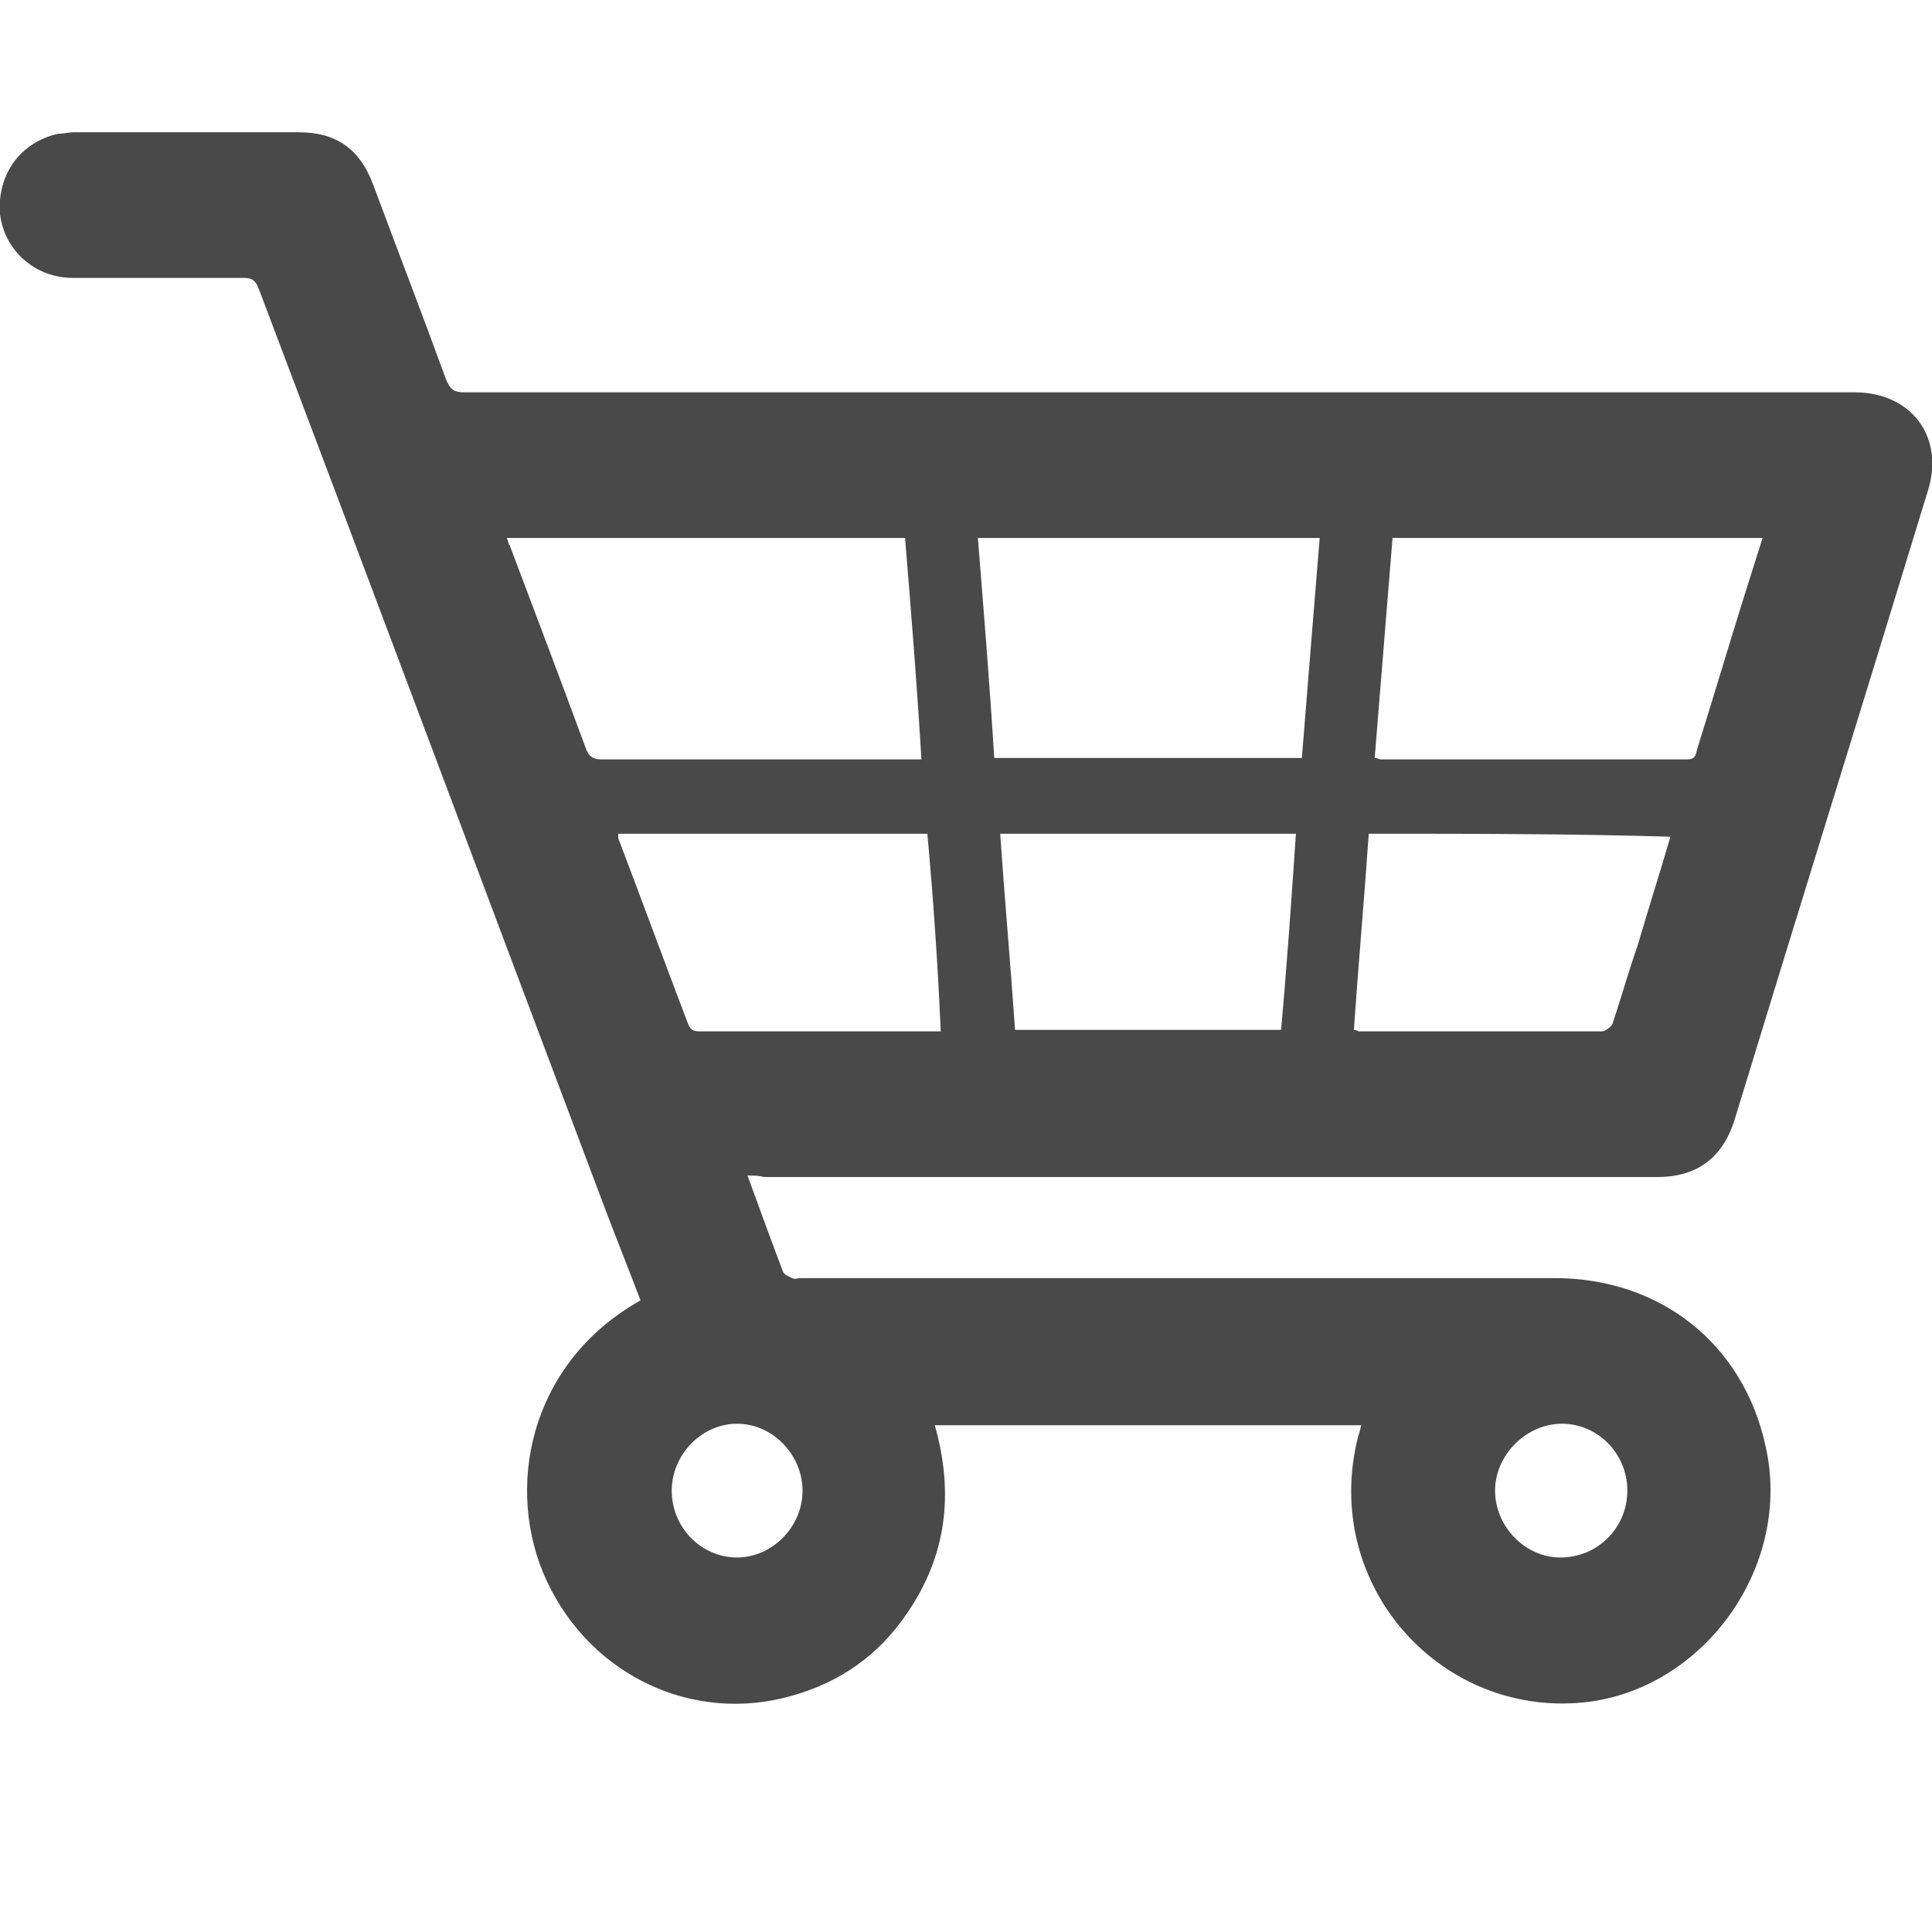 <?xml version="1.0" encoding="utf-8"?>
<!-- Generator: Adobe Illustrator 23.0.1, SVG Export Plug-In . SVG Version: 6.00 Build 0)  -->
<svg version="1.1" id="Layer_1" xmlns="http://www.w3.org/2000/svg" xmlns:xlink="http://www.w3.org/1999/xlink" x="0px" y="0px"
	 viewBox="0 0 13 13" style="enable-background:new 0 0 13 13;" xml:space="preserve">
<style type="text/css">
	.st0{fill:#494949;}
</style>
<g>
	<path class="st0" d="M-61.51,26c0-0.61-0.45-1.07-1.06-1.07c-1.18,0-2.37,0-3.55,0c-0.61,0-1.06,0.47-1.06,1.07
		c0,1.17,0,2.34,0,3.51c0,0.63,0.45,1.09,1.08,1.09c1.17,0,2.34,0,3.51,0c0.64,0,1.1-0.52,1.09-1.09c-0.01-0.58,0-1.16,0-1.74
		C-61.51,27.18-61.51,26.59-61.51,26z M-62.33,29.5c0,0.2-0.09,0.29-0.29,0.29c-1.15,0-2.31,0-3.46,0c-0.2,0-0.3-0.09-0.3-0.3
		c0-0.58,0-1.15,0-1.73c0-0.58,0-1.15,0-1.73c0-0.2,0.09-0.29,0.29-0.29c1.16,0,2.32,0,3.47,0c0.2,0,0.29,0.09,0.29,0.29
		C-62.33,27.18-62.33,28.34-62.33,29.5z"/>
	<path class="st0" d="M-61.51,34.26c0-0.6,0-1.2,0-1.81c0-0.56-0.47-1.03-1.03-1.03c-1.19,0-2.38,0-3.58,0
		c-0.61,0-1.07,0.47-1.07,1.07c0,1.17,0,2.34,0,3.5c0,0.63,0.46,1.09,1.09,1.1c1.17,0,2.34,0,3.5,0c0.65,0,1.1-0.52,1.09-1.09
		C-61.52,35.42-61.51,34.84-61.51,34.26C-61.51,34.26-61.51,34.26-61.51,34.26z M-62.33,36.01c0,0.17-0.1,0.27-0.27,0.27
		c-0.59,0-1.18,0-1.76,0c-0.58,0-1.15,0-1.73,0c-0.19,0-0.29-0.09-0.29-0.28c0-1.16,0-2.33,0-3.49c0-0.19,0.09-0.28,0.28-0.28
		c1.17,0,2.33,0,3.5,0c0.18,0,0.28,0.09,0.28,0.27C-62.33,33.68-62.33,34.85-62.33,36.01z"/>
	<path class="st0" d="M-60.66,29.8c0.12,0.49,0.54,0.8,1.05,0.8c0.87,0,1.75,0,2.62,0c0.3,0,0.61,0,0.91,0
		c0.61-0.01,1.07-0.47,1.07-1.08c0-1.17,0-2.35,0-3.52c0-0.61-0.46-1.08-1.07-1.08c-1.18,0-2.36,0-3.54,0c-0.05,0-0.1,0-0.15,0.01
		c-0.55,0.08-0.92,0.51-0.92,1.07c0,0.59,0,1.17,0,1.76c0,0.59,0,1.17,0,1.76C-60.69,29.61-60.68,29.71-60.66,29.8z M-59.88,26.02
		c0-0.19,0.09-0.28,0.28-0.28c0.58,0,1.17,0,1.75,0c0.58,0,1.15,0,1.73,0c0.2,0,0.29,0.09,0.29,0.29c0,1.15,0,2.31,0,3.46
		c0,0.2-0.1,0.3-0.29,0.3c-1.16,0-2.32,0-3.47,0c-0.19,0-0.29-0.09-0.29-0.29C-59.88,28.34-59.88,27.18-59.88,26.02z"/>
	<path class="st0" d="M-54.32,37.22c-0.17-0.17-0.34-0.34-0.51-0.51c-0.24-0.24-0.47-0.47-0.71-0.71c0.47-0.65,0.66-1.36,0.54-2.14
		c-0.12-0.79-0.5-1.42-1.14-1.89c-1.16-0.85-2.77-0.71-3.77,0.33c-1,1.04-1.07,2.64-0.16,3.78c0.88,1.11,2.62,1.48,3.96,0.5
		c0.02,0.02,0.03,0.04,0.05,0.06c0.38,0.38,0.76,0.76,1.14,1.14c0.11,0.12,0.25,0.16,0.41,0.12
		C-54.19,37.83-54.09,37.46-54.32,37.22z M-57.83,36.34c-1.13,0-2.06-0.93-2.05-2.06c0-1.13,0.93-2.05,2.07-2.05
		c1.14,0.01,2.05,0.93,2.05,2.07C-55.78,35.42-56.7,36.34-57.83,36.34z"/>
</g>
<path class="st0" d="M5.03,7.91c0.08,0.22,0.16,0.44,0.24,0.65C5.28,8.58,5.31,8.59,5.33,8.6c0.02,0.01,0.04,0,0.06,0
	c1.69,0,3.38,0,5.07,0c0.71,0,1.27,0.44,1.42,1.13c0.18,0.79-0.39,1.61-1.18,1.72c-0.99,0.13-1.82-0.78-1.56-1.79
	c0.01-0.02,0.01-0.04,0.02-0.07c-0.96,0-1.91,0-2.87,0c0.13,0.46,0.08,0.88-0.19,1.27c-0.19,0.28-0.45,0.46-0.77,0.55
	c-0.66,0.19-1.35-0.13-1.65-0.77c-0.29-0.62-0.12-1.47,0.63-1.89C4.23,8.54,4.15,8.34,4.07,8.13C3.29,6.06,2.52,4,1.74,1.94
	C1.72,1.89,1.7,1.87,1.64,1.87c-0.38,0-0.76,0-1.15,0C0.24,1.87,0.03,1.69,0,1.44C-0.02,1.18,0.13,0.96,0.39,0.9
	C0.43,0.9,0.46,0.89,0.5,0.89c0.5,0,1.01,0,1.51,0c0.25,0,0.41,0.11,0.5,0.35C2.67,1.67,2.84,2.11,3,2.55
	c0.03,0.07,0.05,0.09,0.13,0.09c3.12,0,6.23,0,9.35,0c0.38,0,0.61,0.3,0.49,0.67c-0.43,1.41-0.87,2.82-1.3,4.23
	c-0.08,0.25-0.25,0.38-0.52,0.38c-2,0-4.01,0-6.01,0C5.11,7.91,5.07,7.91,5.03,7.91z M6.09,3.62c-0.9,0-1.78,0-2.68,0
	c0.01,0.02,0.01,0.04,0.02,0.05c0.17,0.45,0.34,0.9,0.51,1.36c0.02,0.06,0.05,0.08,0.11,0.08c0.69,0,1.38,0,2.06,0
	c0.03,0,0.06,0,0.09,0C6.17,4.6,6.13,4.11,6.09,3.62z M11.86,3.62c-0.84,0-1.66,0-2.49,0C9.33,4.11,9.29,4.61,9.25,5.1
	c0.02,0,0.03,0.01,0.04,0.01c0.69,0,1.37,0,2.06,0c0.06,0,0.06-0.03,0.07-0.07c0.11-0.35,0.21-0.69,0.32-1.04
	C11.78,3.87,11.82,3.75,11.86,3.62z M8.88,3.62c-0.77,0-1.53,0-2.3,0c0.04,0.5,0.08,0.99,0.11,1.48c0.7,0,1.38,0,2.07,0
	C8.8,4.6,8.84,4.11,8.88,3.62z M8.72,5.61c-0.67,0-1.32,0-1.99,0c0.03,0.44,0.07,0.88,0.1,1.32c0.6,0,1.19,0,1.79,0
	C8.66,6.49,8.69,6.05,8.72,5.61z M6.24,5.61c-0.7,0-1.39,0-2.08,0c0,0.01,0,0.02,0,0.03c0.16,0.42,0.31,0.83,0.47,1.25
	c0.02,0.05,0.05,0.05,0.09,0.05c0.51,0,1.02,0,1.53,0c0.03,0,0.05,0,0.08,0C6.31,6.48,6.28,6.05,6.24,5.61z M9.21,5.61
	c-0.03,0.44-0.07,0.88-0.1,1.32c0.02,0,0.03,0.01,0.03,0.01c0.55,0,1.1,0,1.64,0c0.02,0,0.06-0.03,0.07-0.05
	c0.06-0.18,0.11-0.36,0.17-0.53c0.07-0.24,0.15-0.49,0.22-0.73C10.57,5.61,9.89,5.61,9.21,5.61z M5.4,10.03
	c0-0.24-0.2-0.45-0.44-0.45c-0.24,0-0.44,0.21-0.44,0.45c0,0.25,0.2,0.45,0.44,0.45C5.19,10.48,5.4,10.28,5.4,10.03z M10.95,10.03
	c0-0.25-0.2-0.45-0.44-0.45c-0.24,0-0.45,0.21-0.45,0.45c0,0.24,0.2,0.45,0.44,0.45C10.75,10.48,10.95,10.28,10.95,10.03z"/>
</svg>
